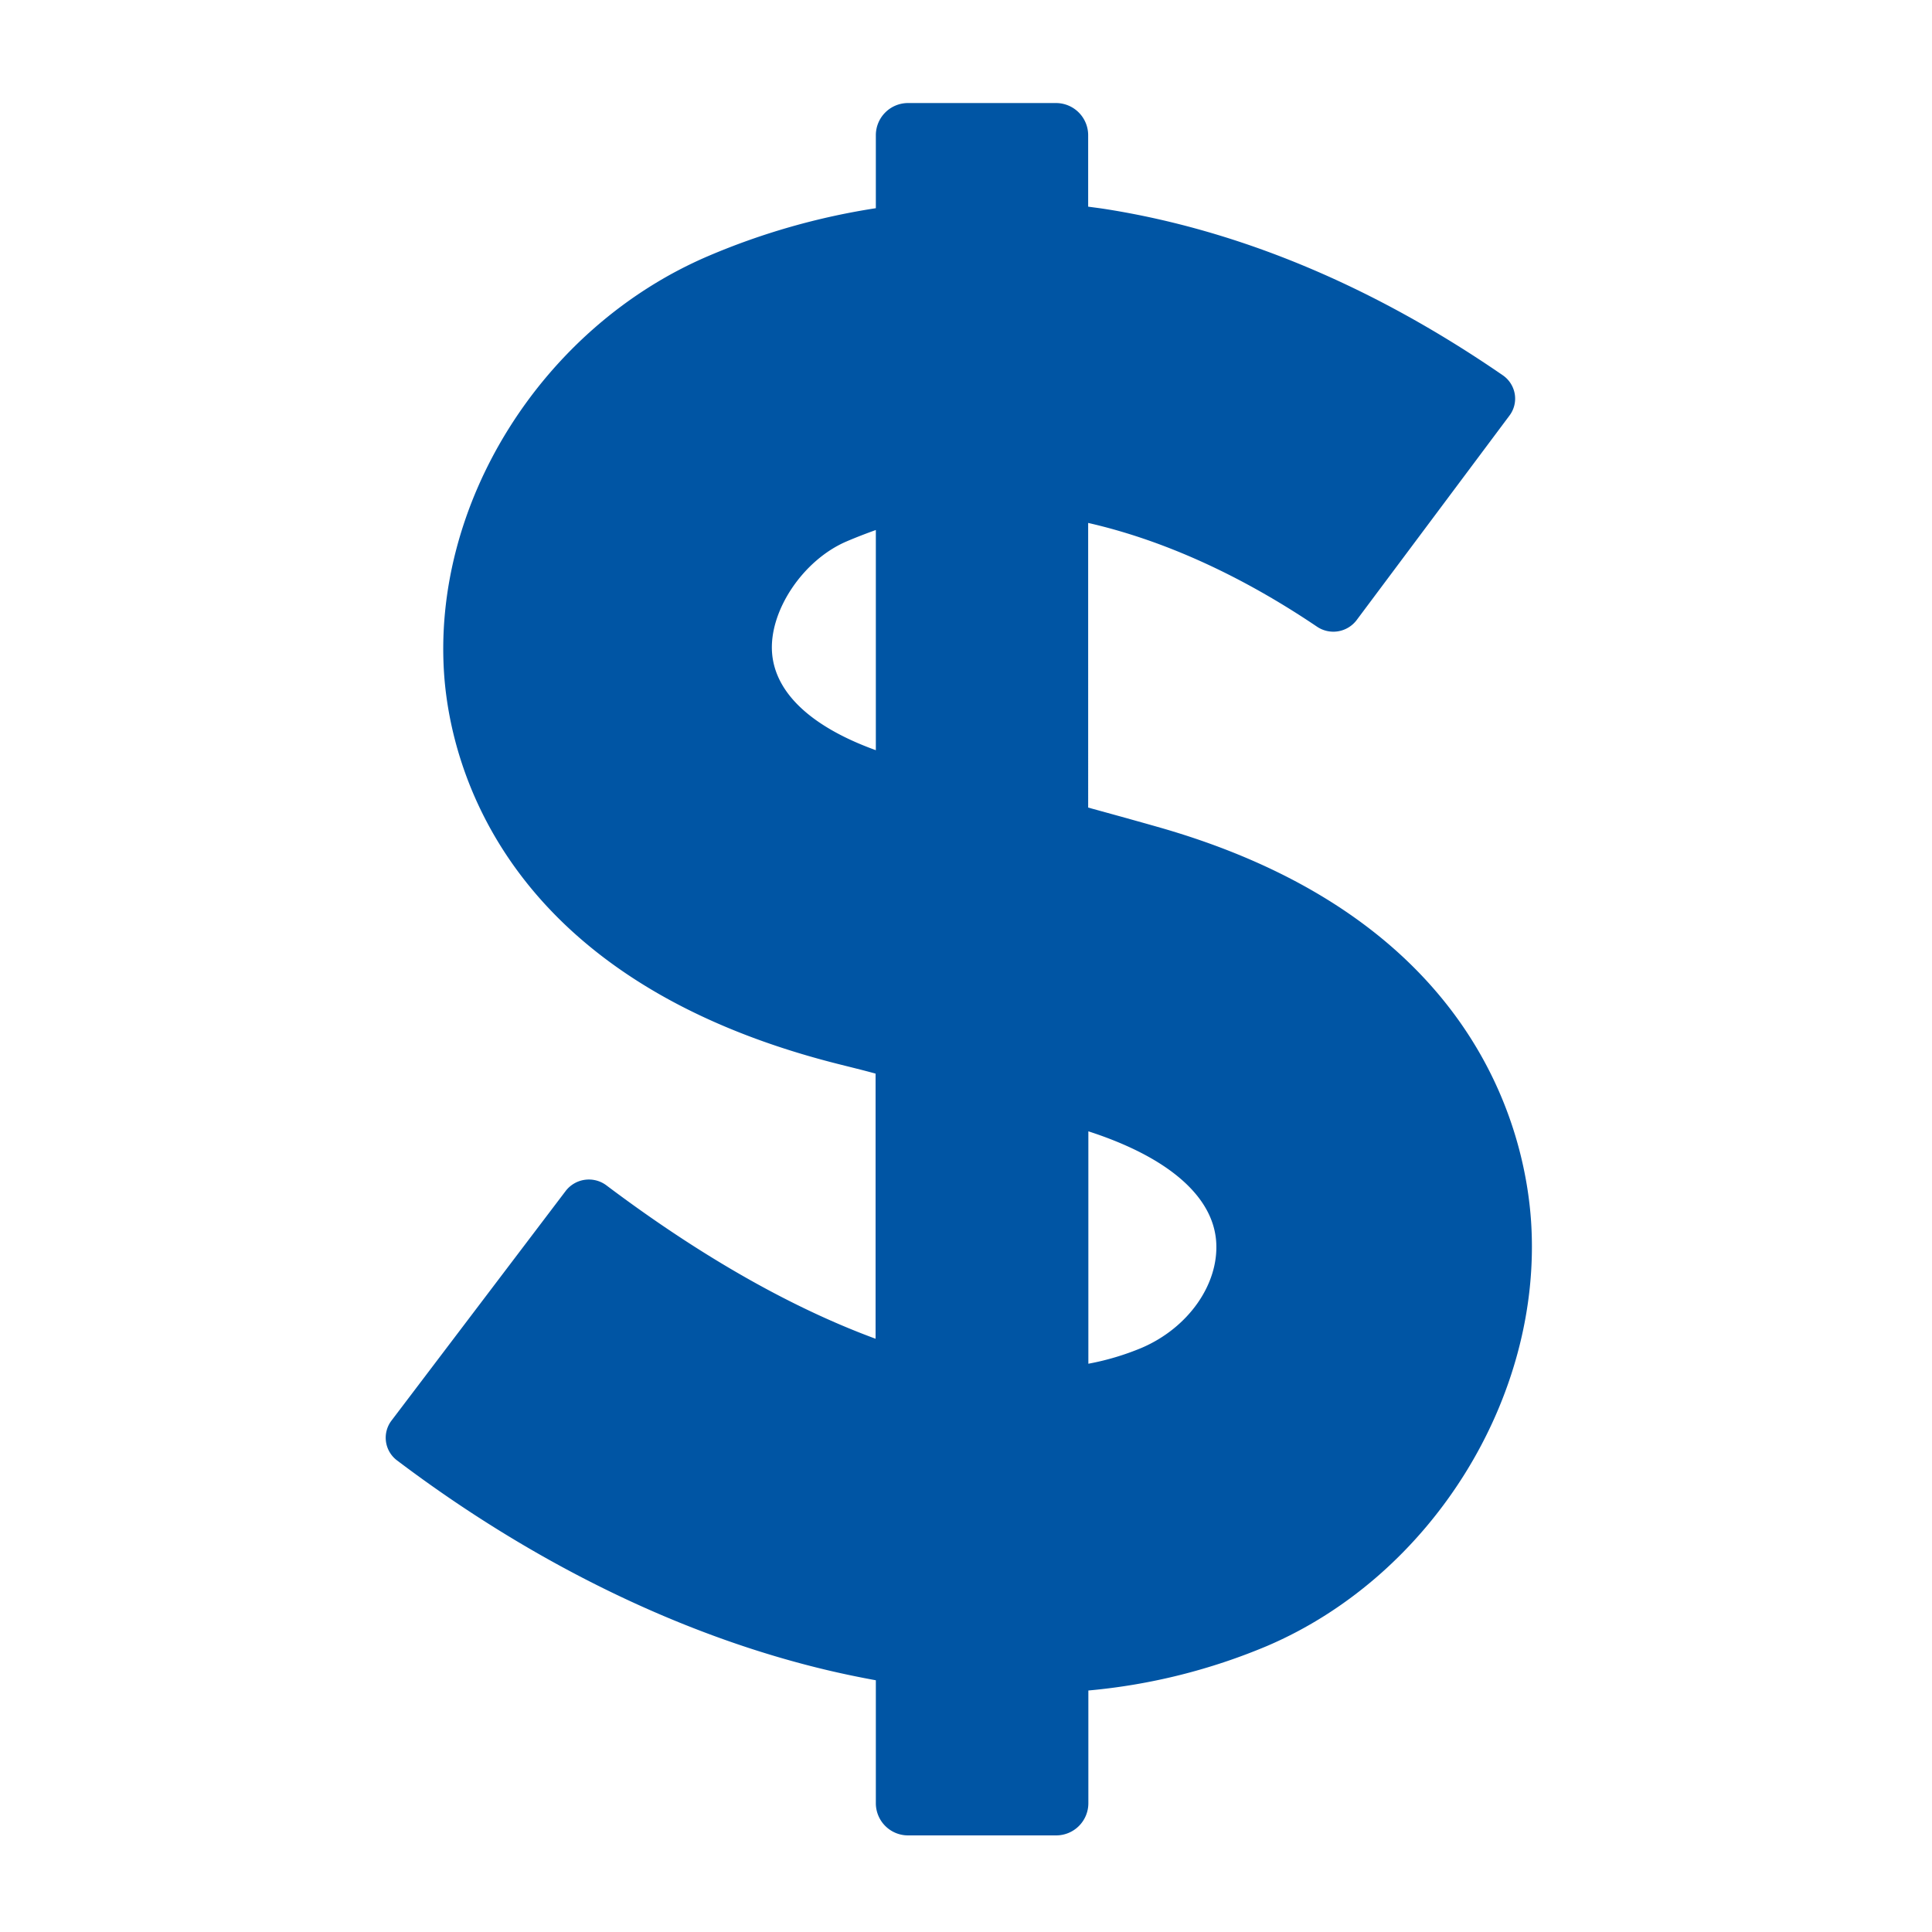 <svg xmlns="http://www.w3.org/2000/svg" viewBox="0 0 300 300"><defs><style>.cls-1{fill:#0055a4;}</style></defs><g id="icon-dollar"><path class="cls-1" d="M237.75,189.74c-.9-13.75-8.34-47.25-58-61.34-3.19-.91-6.88-1.93-10.78-3V81.2c11.61,2.65,23.65,8.09,35.52,16.1a4.53,4.53,0,0,0,6.16-1l23.74-31.77a4.37,4.37,0,0,0,.82-3.35,4.43,4.43,0,0,0-1.86-2.91c-20.09-13.83-40.81-22.5-61.59-25.79-.93-.15-1.86-.26-2.79-.39V21a5,5,0,0,0-5-5H141a5,5,0,0,0-5,5V32.33a108.11,108.11,0,0,0-26,7.42C84.12,50.8,66.9,78.32,69,105.2c1.08,13.64,9.18,46.79,60.84,59.94,2,.51,4.06,1,6.12,1.57v41.17c-10.7-3.94-24.76-11-41.8-23.82a4.54,4.54,0,0,0-6.32.87L60.79,220.59a4.4,4.4,0,0,0,.86,6.18c21.26,16.07,44.53,27.37,67.28,32.68q3.54.82,7.07,1.46V280a5,5,0,0,0,5,5h23a5,5,0,0,0,5-5V262.5a93,93,0,0,0,27.74-6.91C222.28,244.68,239.52,217,237.75,189.74ZM119.89,101.42c-.52-6.5,4.78-14.45,11.57-17.35,1.59-.68,3.09-1.25,4.54-1.77v34.19C126.06,112.9,120.39,107.66,119.89,101.42ZM177.26,209.3a40.84,40.84,0,0,1-8.26,2.46V175.67c12.37,4,19.38,10.07,19.85,17.17C189.28,199.43,184.51,206.2,177.26,209.3Z"/></g></svg>